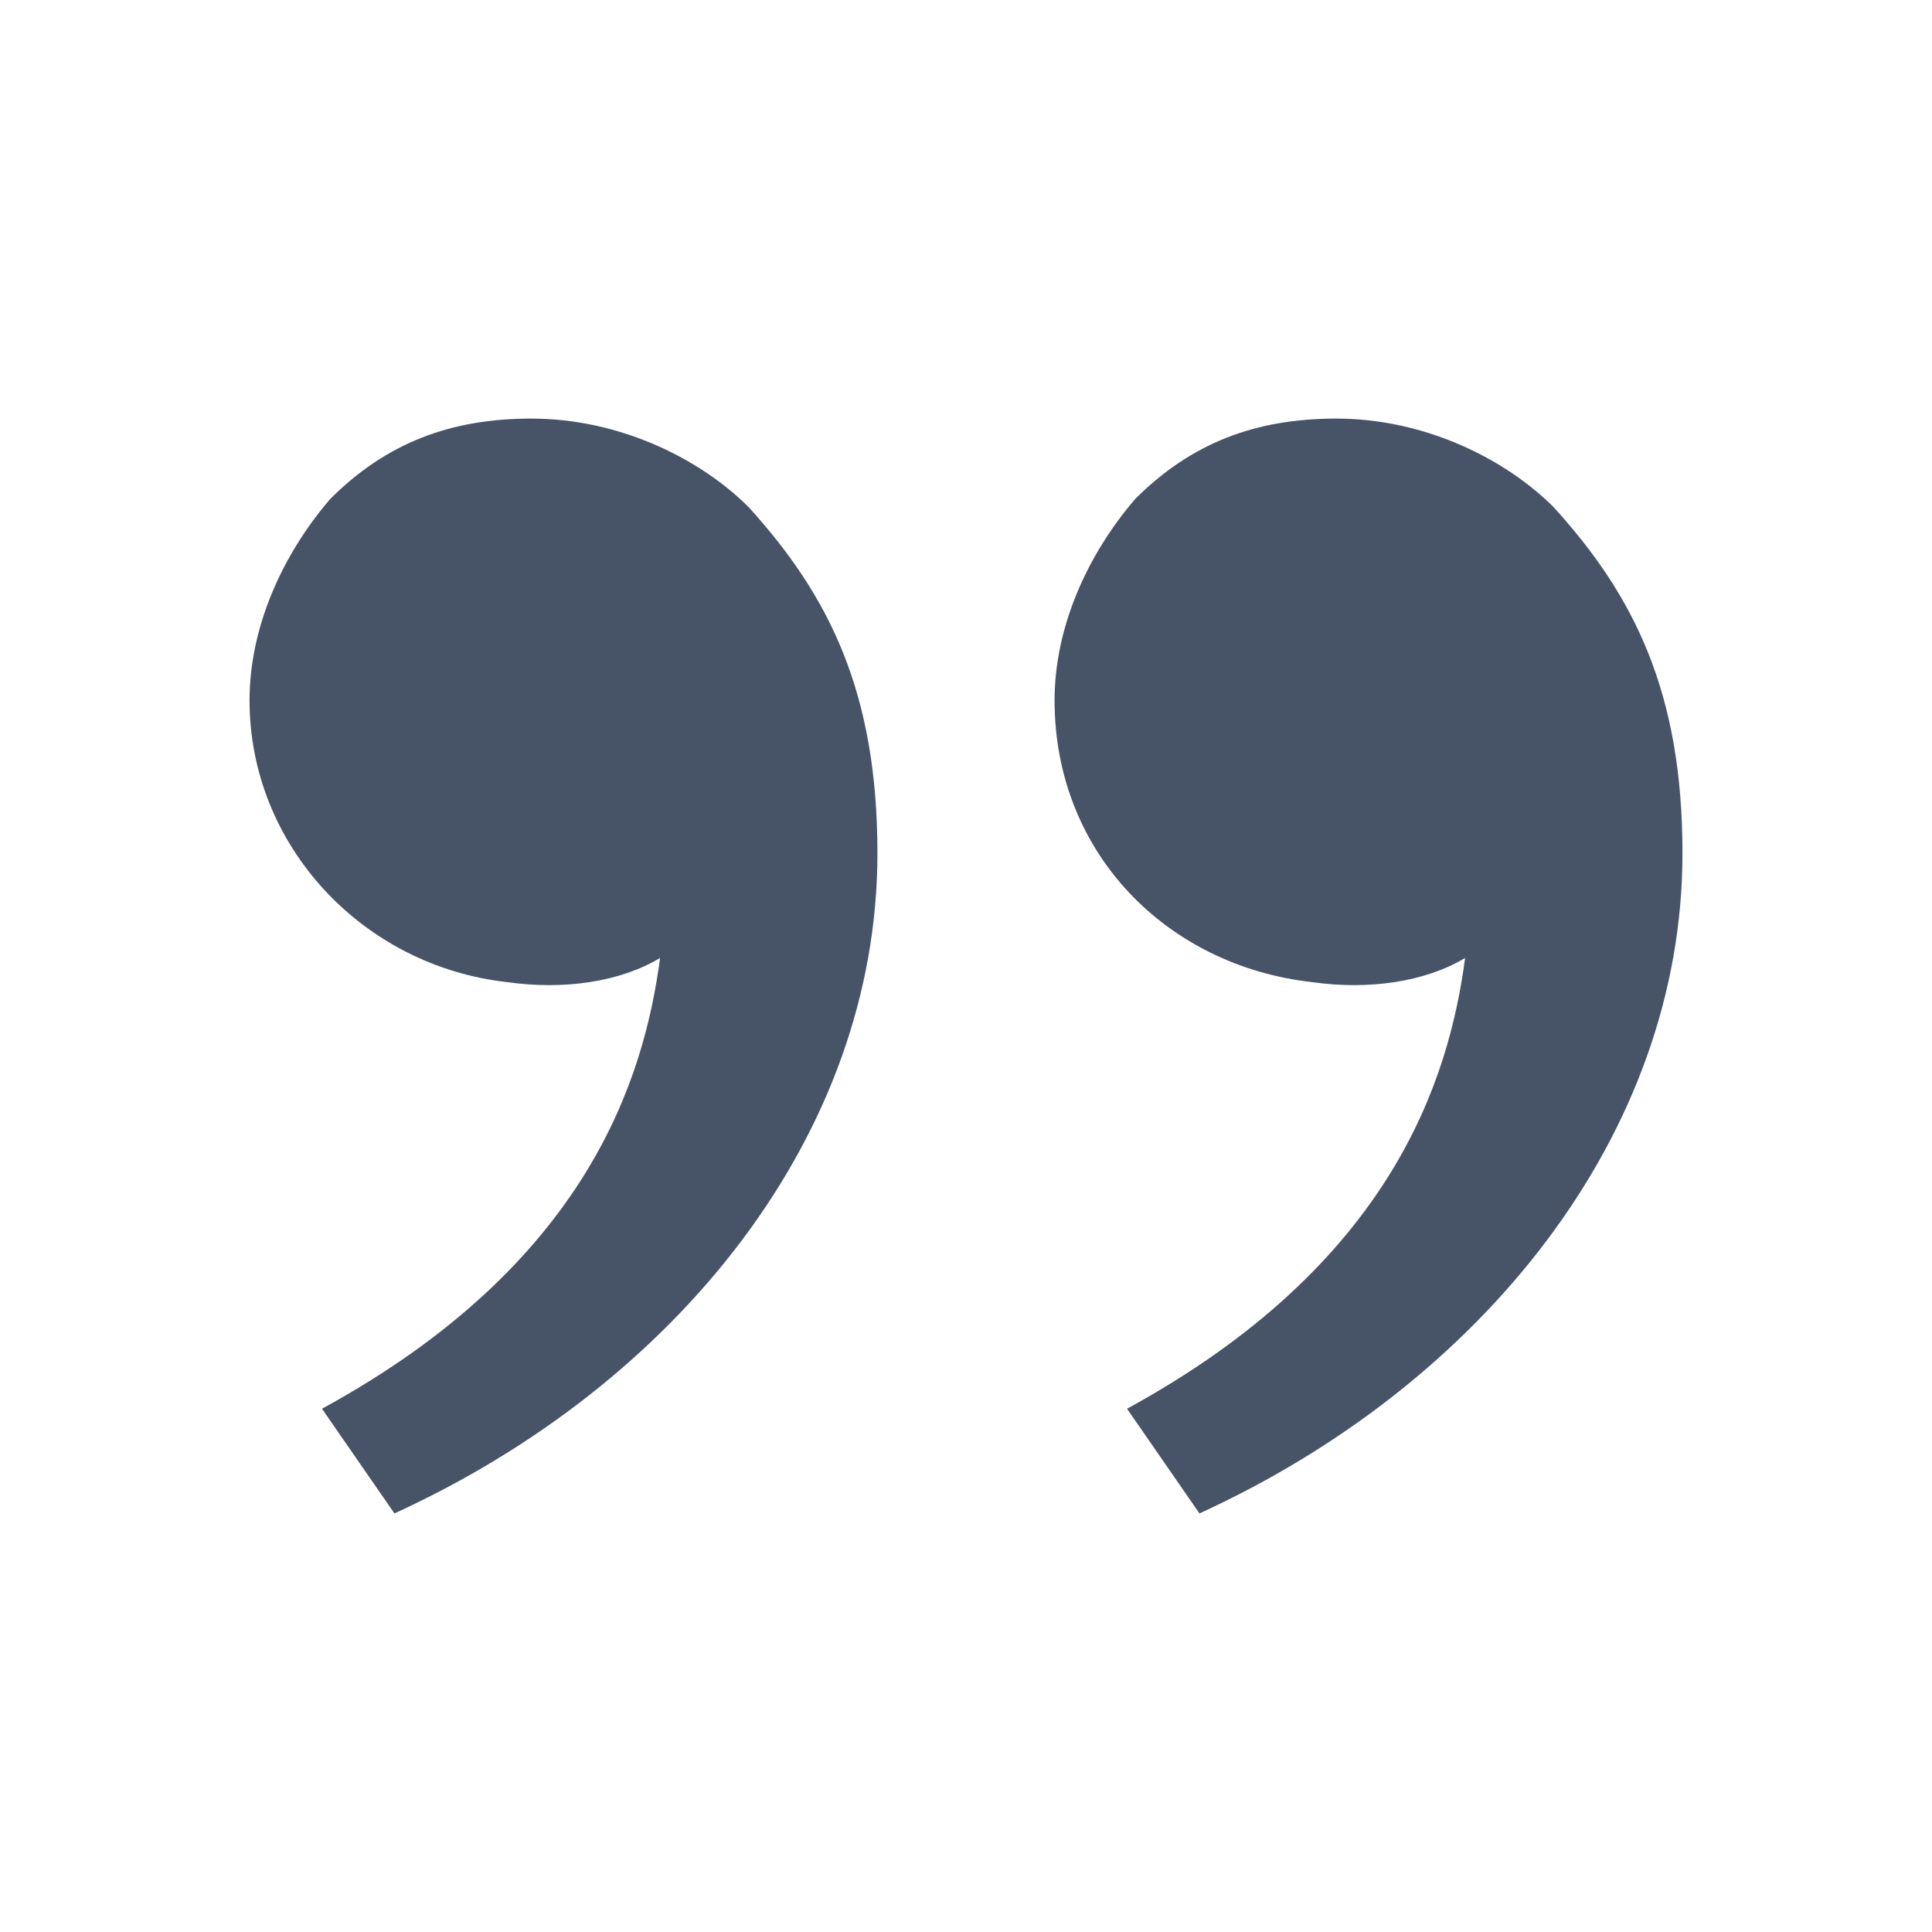 <svg width="32" height="32" viewBox="0 0 32 32" fill="none" xmlns="http://www.w3.org/2000/svg">
<path d="M25.733 8.4C27.067 9.867 27.867 11.467 27.867 14.133C27.867 18.8 24.533 22.933 19.867 25.067L18.667 23.333C23.067 20.933 24 17.867 24.267 15.867C23.6 16.267 22.667 16.4 21.733 16.267C19.333 16 17.467 14.133 17.467 11.6C17.467 10.4 18 9.2 18.8 8.267C19.733 7.333 20.8 6.933 22.133 6.933C23.6 6.933 24.933 7.6 25.733 8.4ZM12.4 8.4C13.733 9.867 14.533 11.467 14.533 14.133C14.533 18.8 11.2 22.933 6.533 25.067L5.333 23.333C9.733 20.933 10.667 17.867 10.933 15.867C10.267 16.267 9.333 16.4 8.4 16.267C6 16 4.133 14 4.133 11.6C4.133 10.4 4.667 9.2 5.467 8.267C6.4 7.333 7.467 6.933 8.8 6.933C10.267 6.933 11.6 7.6 12.4 8.4Z" fill="#475467"/>
</svg>
